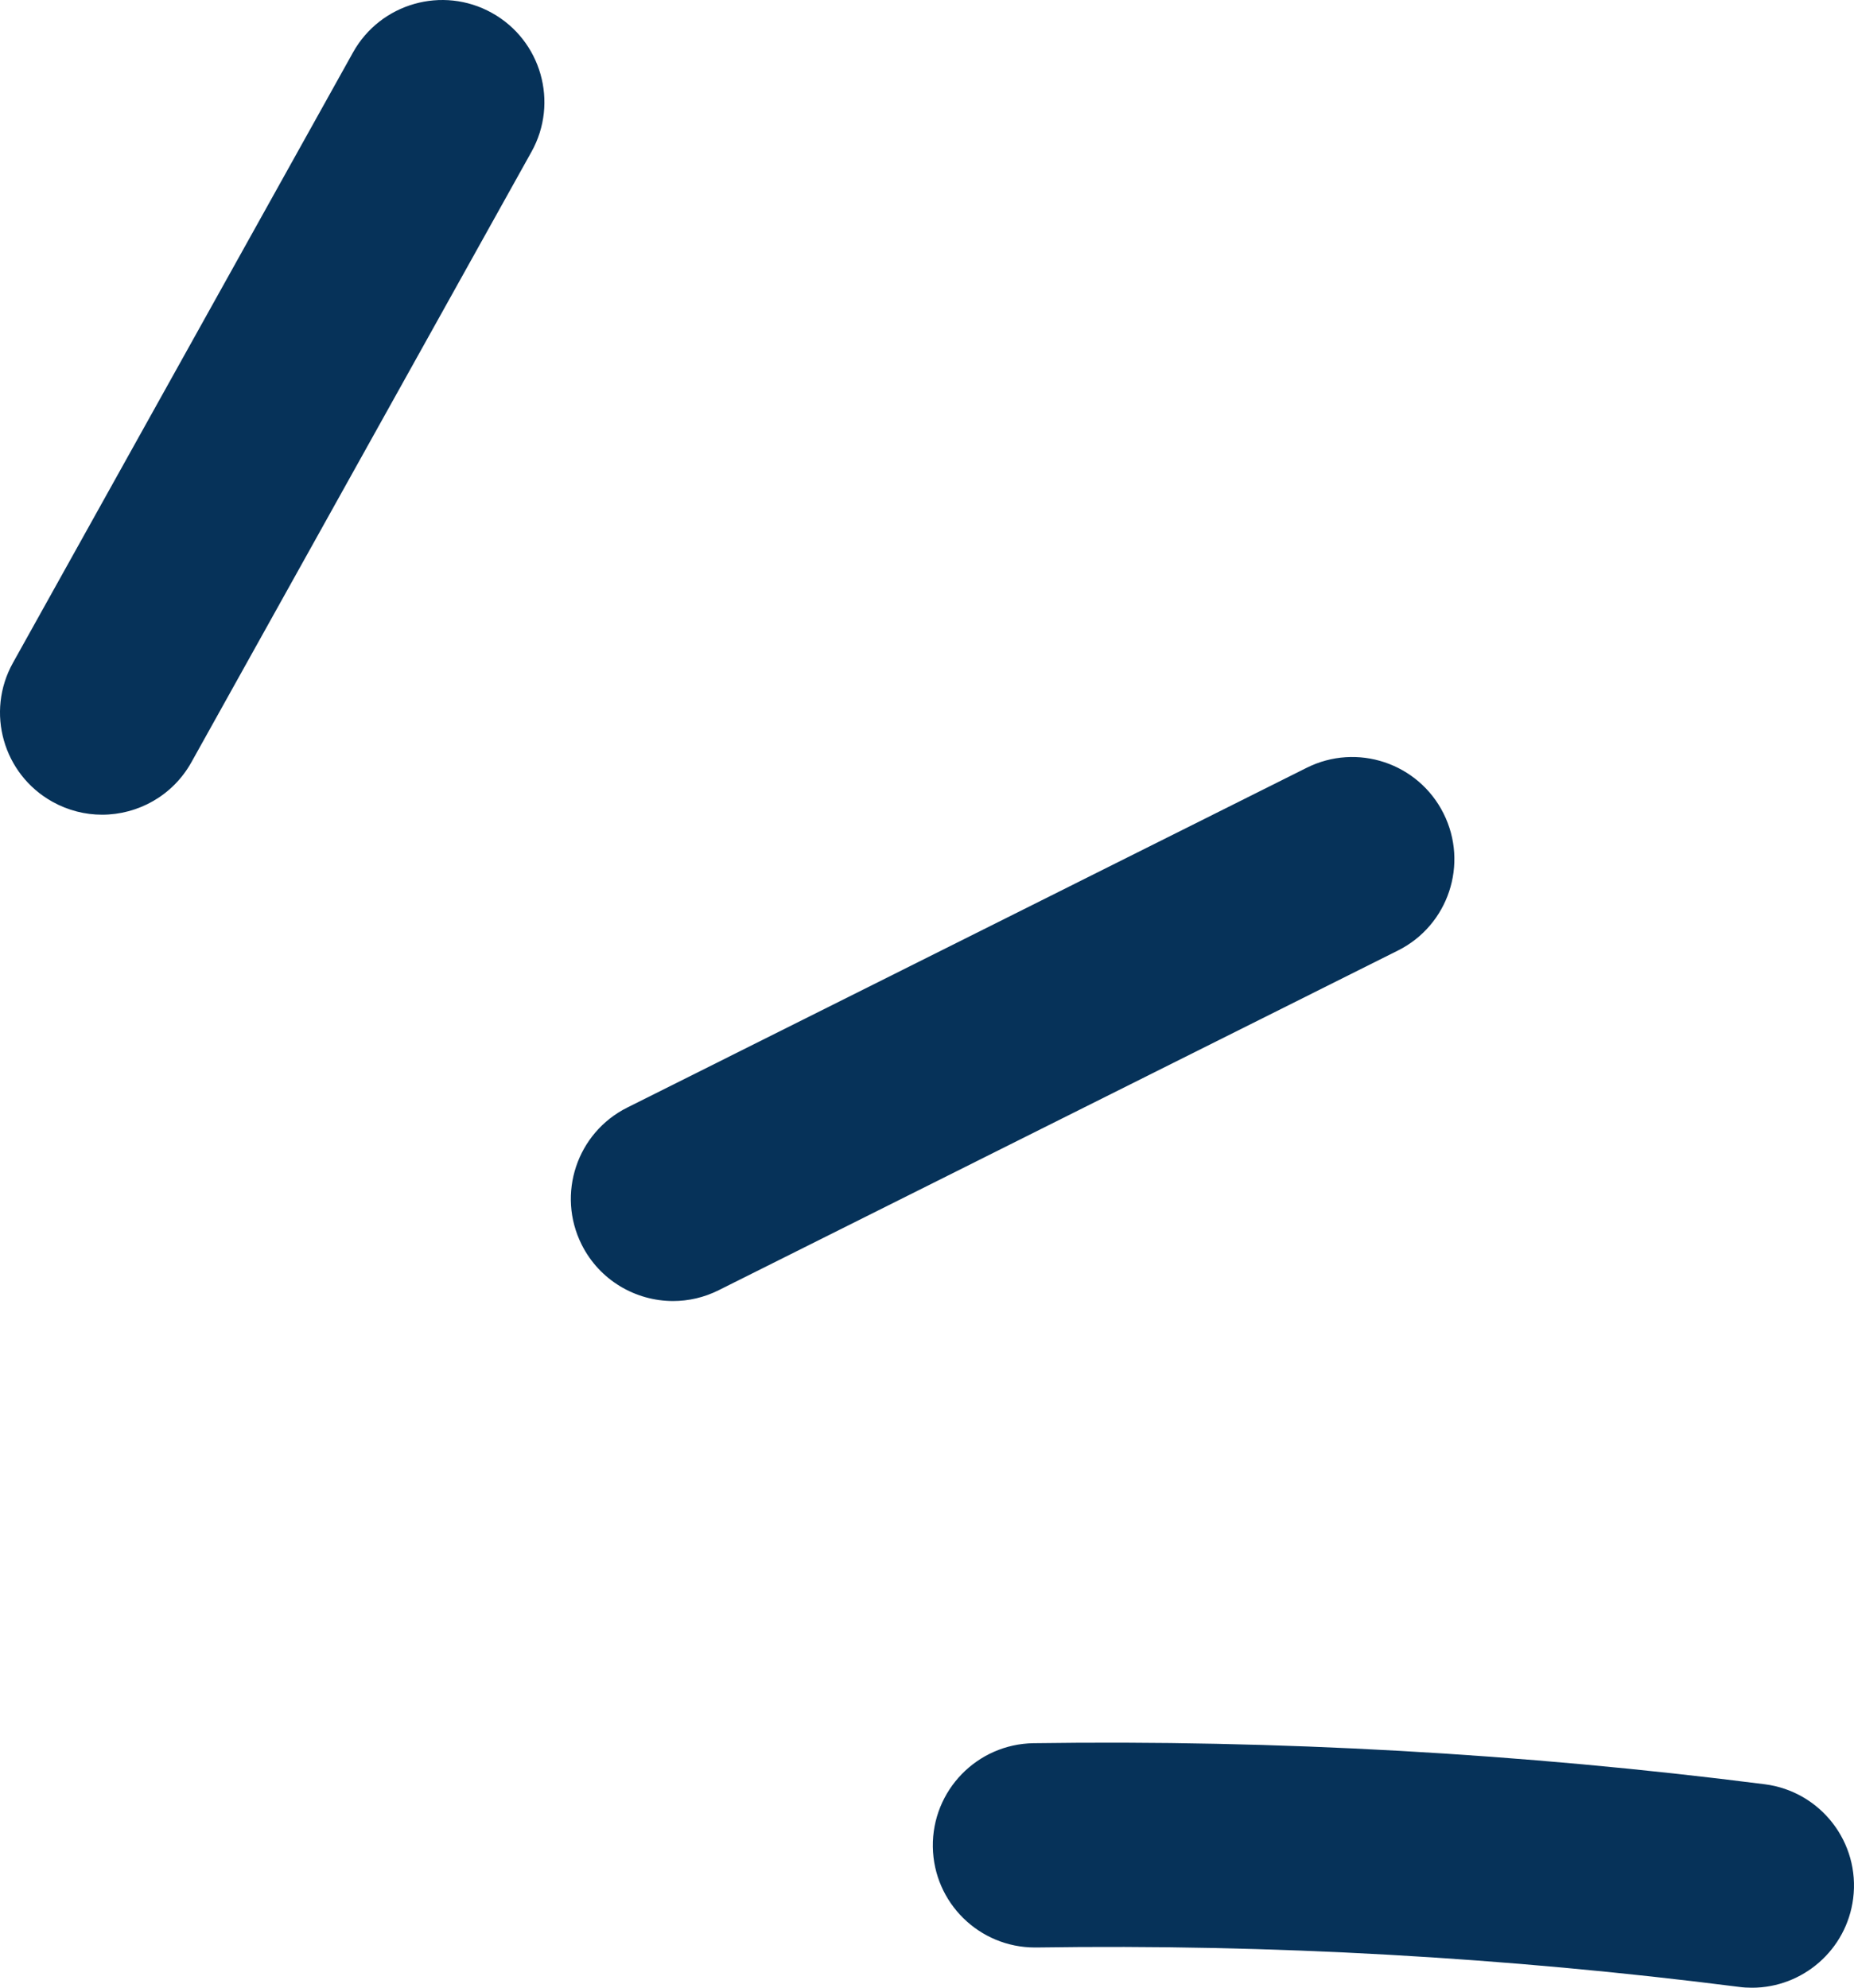 <?xml version="1.0" encoding="UTF-8" standalone="no"?><svg xmlns="http://www.w3.org/2000/svg" xmlns:xlink="http://www.w3.org/1999/xlink" fill="#000000" height="311.4" preserveAspectRatio="xMidYMid meet" version="1" viewBox="0.0 0.0 290.4 311.4" width="290.4" zoomAndPan="magnify"><defs><clipPath id="a"><path d="M 0 0 L 290.398 0 L 290.398 311.379 L 0 311.379 Z M 0 0"/></clipPath></defs><g><g clip-path="url(#a)" id="change1_1"><path d="M 276.418 279.508 C 238.559 274.68 199.949 272.527 161.879 273.078 C 153.043 273.211 145.988 280.48 146.113 289.316 C 146.246 298.07 153.379 305.078 162.105 305.078 C 162.191 305.078 162.27 305.078 162.348 305.078 C 199.059 304.523 236.012 306.613 272.371 311.25 C 273.059 311.344 273.738 311.383 274.418 311.383 C 282.348 311.383 289.238 305.48 290.27 297.402 C 291.387 288.637 285.184 280.625 276.418 279.508 Z M 226.113 127.441 C 222.168 119.547 212.566 116.312 204.645 120.289 L 98.262 173.496 C 90.355 177.445 87.152 187.059 91.105 194.965 C 93.91 200.566 99.559 203.809 105.434 203.809 C 107.832 203.809 110.277 203.266 112.574 202.113 L 218.957 148.906 C 226.863 144.957 230.066 135.344 226.113 127.441 Z M 83.246 23.785 L 29.98 119.406 C 27.051 124.66 21.605 127.625 15.988 127.625 C 13.355 127.625 10.684 126.973 8.215 125.598 C 0.496 121.297 -2.277 111.555 2.027 103.836 L 55.293 8.215 C 59.59 0.5 69.34 -2.273 77.051 2.023 C 84.777 6.32 87.551 16.066 83.246 23.785" fill="#063259"/></g></g></svg>